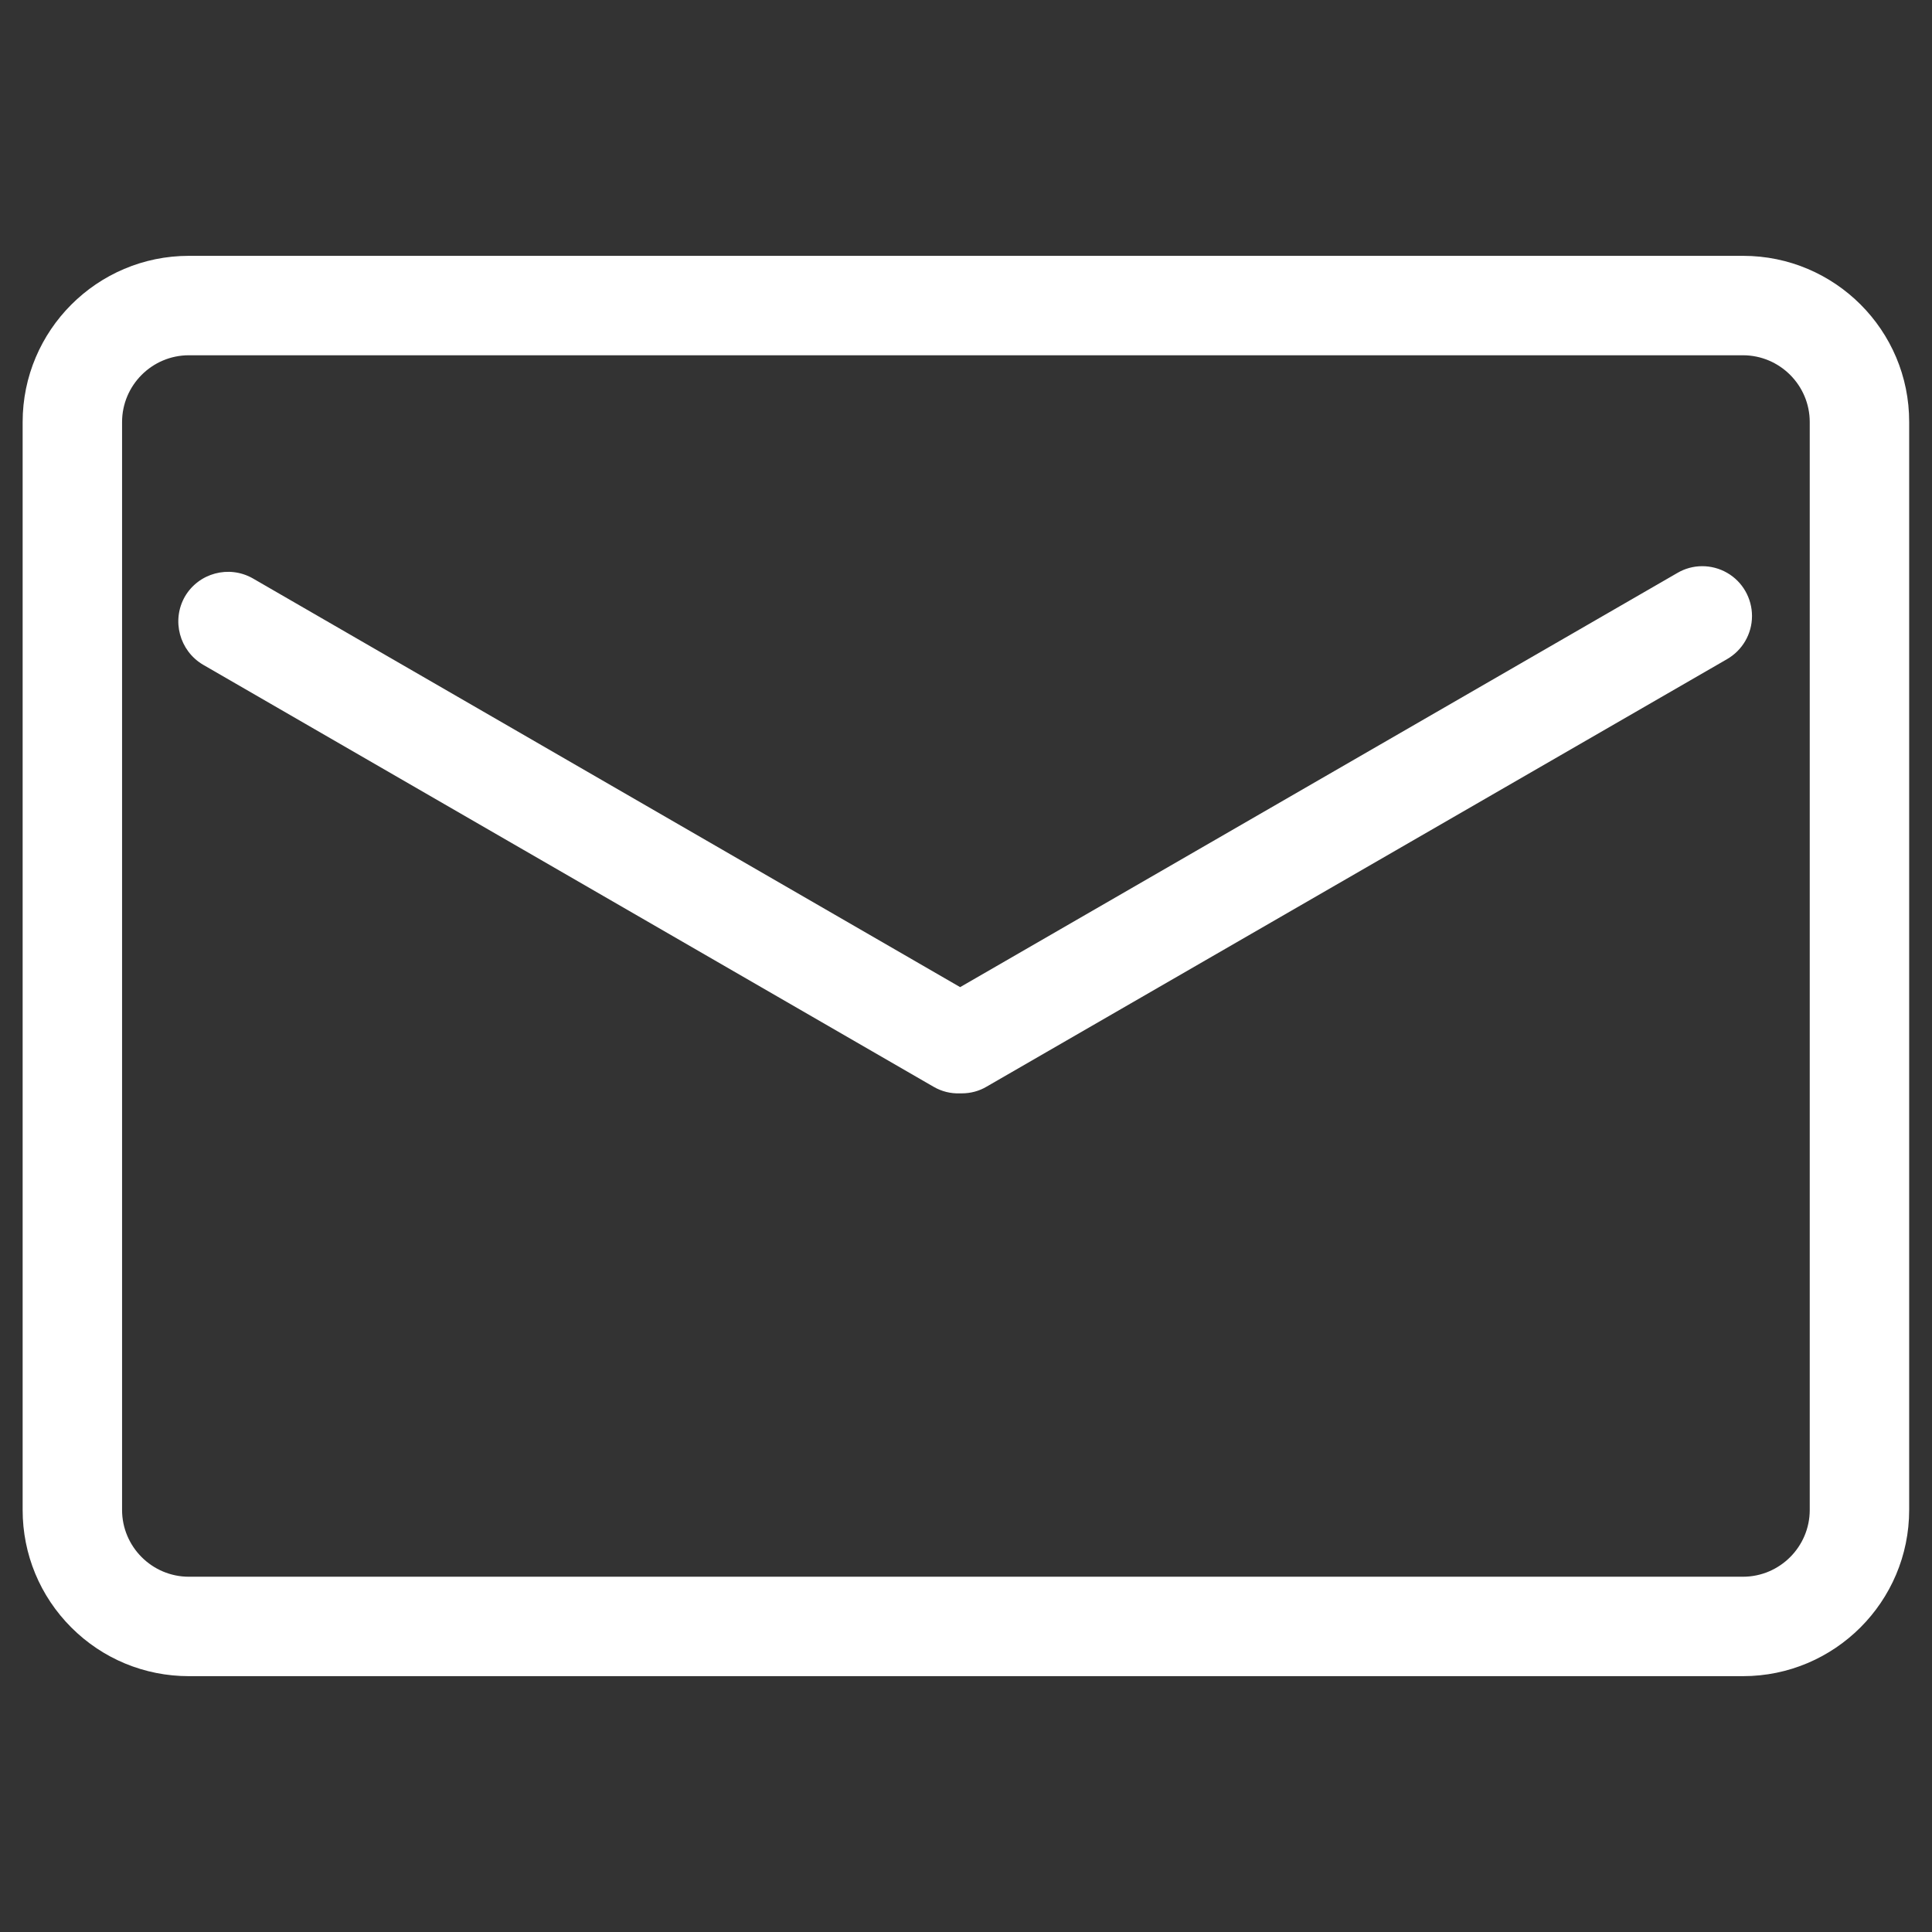 <?xml version="1.0" encoding="utf-8"?>
<!-- Generator: Adobe Illustrator 25.4.1, SVG Export Plug-In . SVG Version: 6.00 Build 0)  -->
<svg version="1.1" id="图层_1" xmlns="http://www.w3.org/2000/svg" xmlns:xlink="http://www.w3.org/1999/xlink" x="0px" y="0px"
	 viewBox="0 0 1024 1024" style="enable-background:new 0 0 1024 1024;" xml:space="preserve">
<rect x="0" y="0" width="1024" height="1024" fill="#333333" stroke="none"/>
<style type="text/css">
	.st0{fill:#FFFFFF;}
</style>
<g>
	<path class="st0" d="M923.9,135.6H100.1c-48.6,0-88.1,39.5-88.1,88.1v576.6c0,23.5,9.2,45.7,25.8,62.3
		c16.6,16.6,38.8,25.8,62.3,25.8h823.7c48.6,0,88.1-39.5,88.1-88.1V223.7C1012,175.1,972.5,135.6,923.9,135.6z M64.7,223.7
		c0-19.5,15.9-35.4,35.4-35.4h823.7c19.5,0,35.4,15.9,35.4,35.4v576.6c0,19.5-15.9,35.4-35.4,35.4H100.1
		c-19.5,0-35.4-15.9-35.4-35.4V223.7z"/>
	<path class="st0" d="M107.6,352.3L494.8,576c4.3,2.5,9.1,3.7,14.1,3.5c0.3,0,0.6,0,0.9,0c4.6,0,9.2-1.2,13.2-3.6l392.3-226.5
		c8.2-4.7,13.3-13.4,13.3-22.9c0-9.4-5-18.2-13.2-22.9c-8.2-4.7-18.3-4.7-26.4,0.1L508.9,523.2l-375-216.7
		c-12.6-7.1-28.6-2.8-35.9,9.7C90.8,328.8,95.1,344.9,107.6,352.3z"/>
</g>
</svg>
